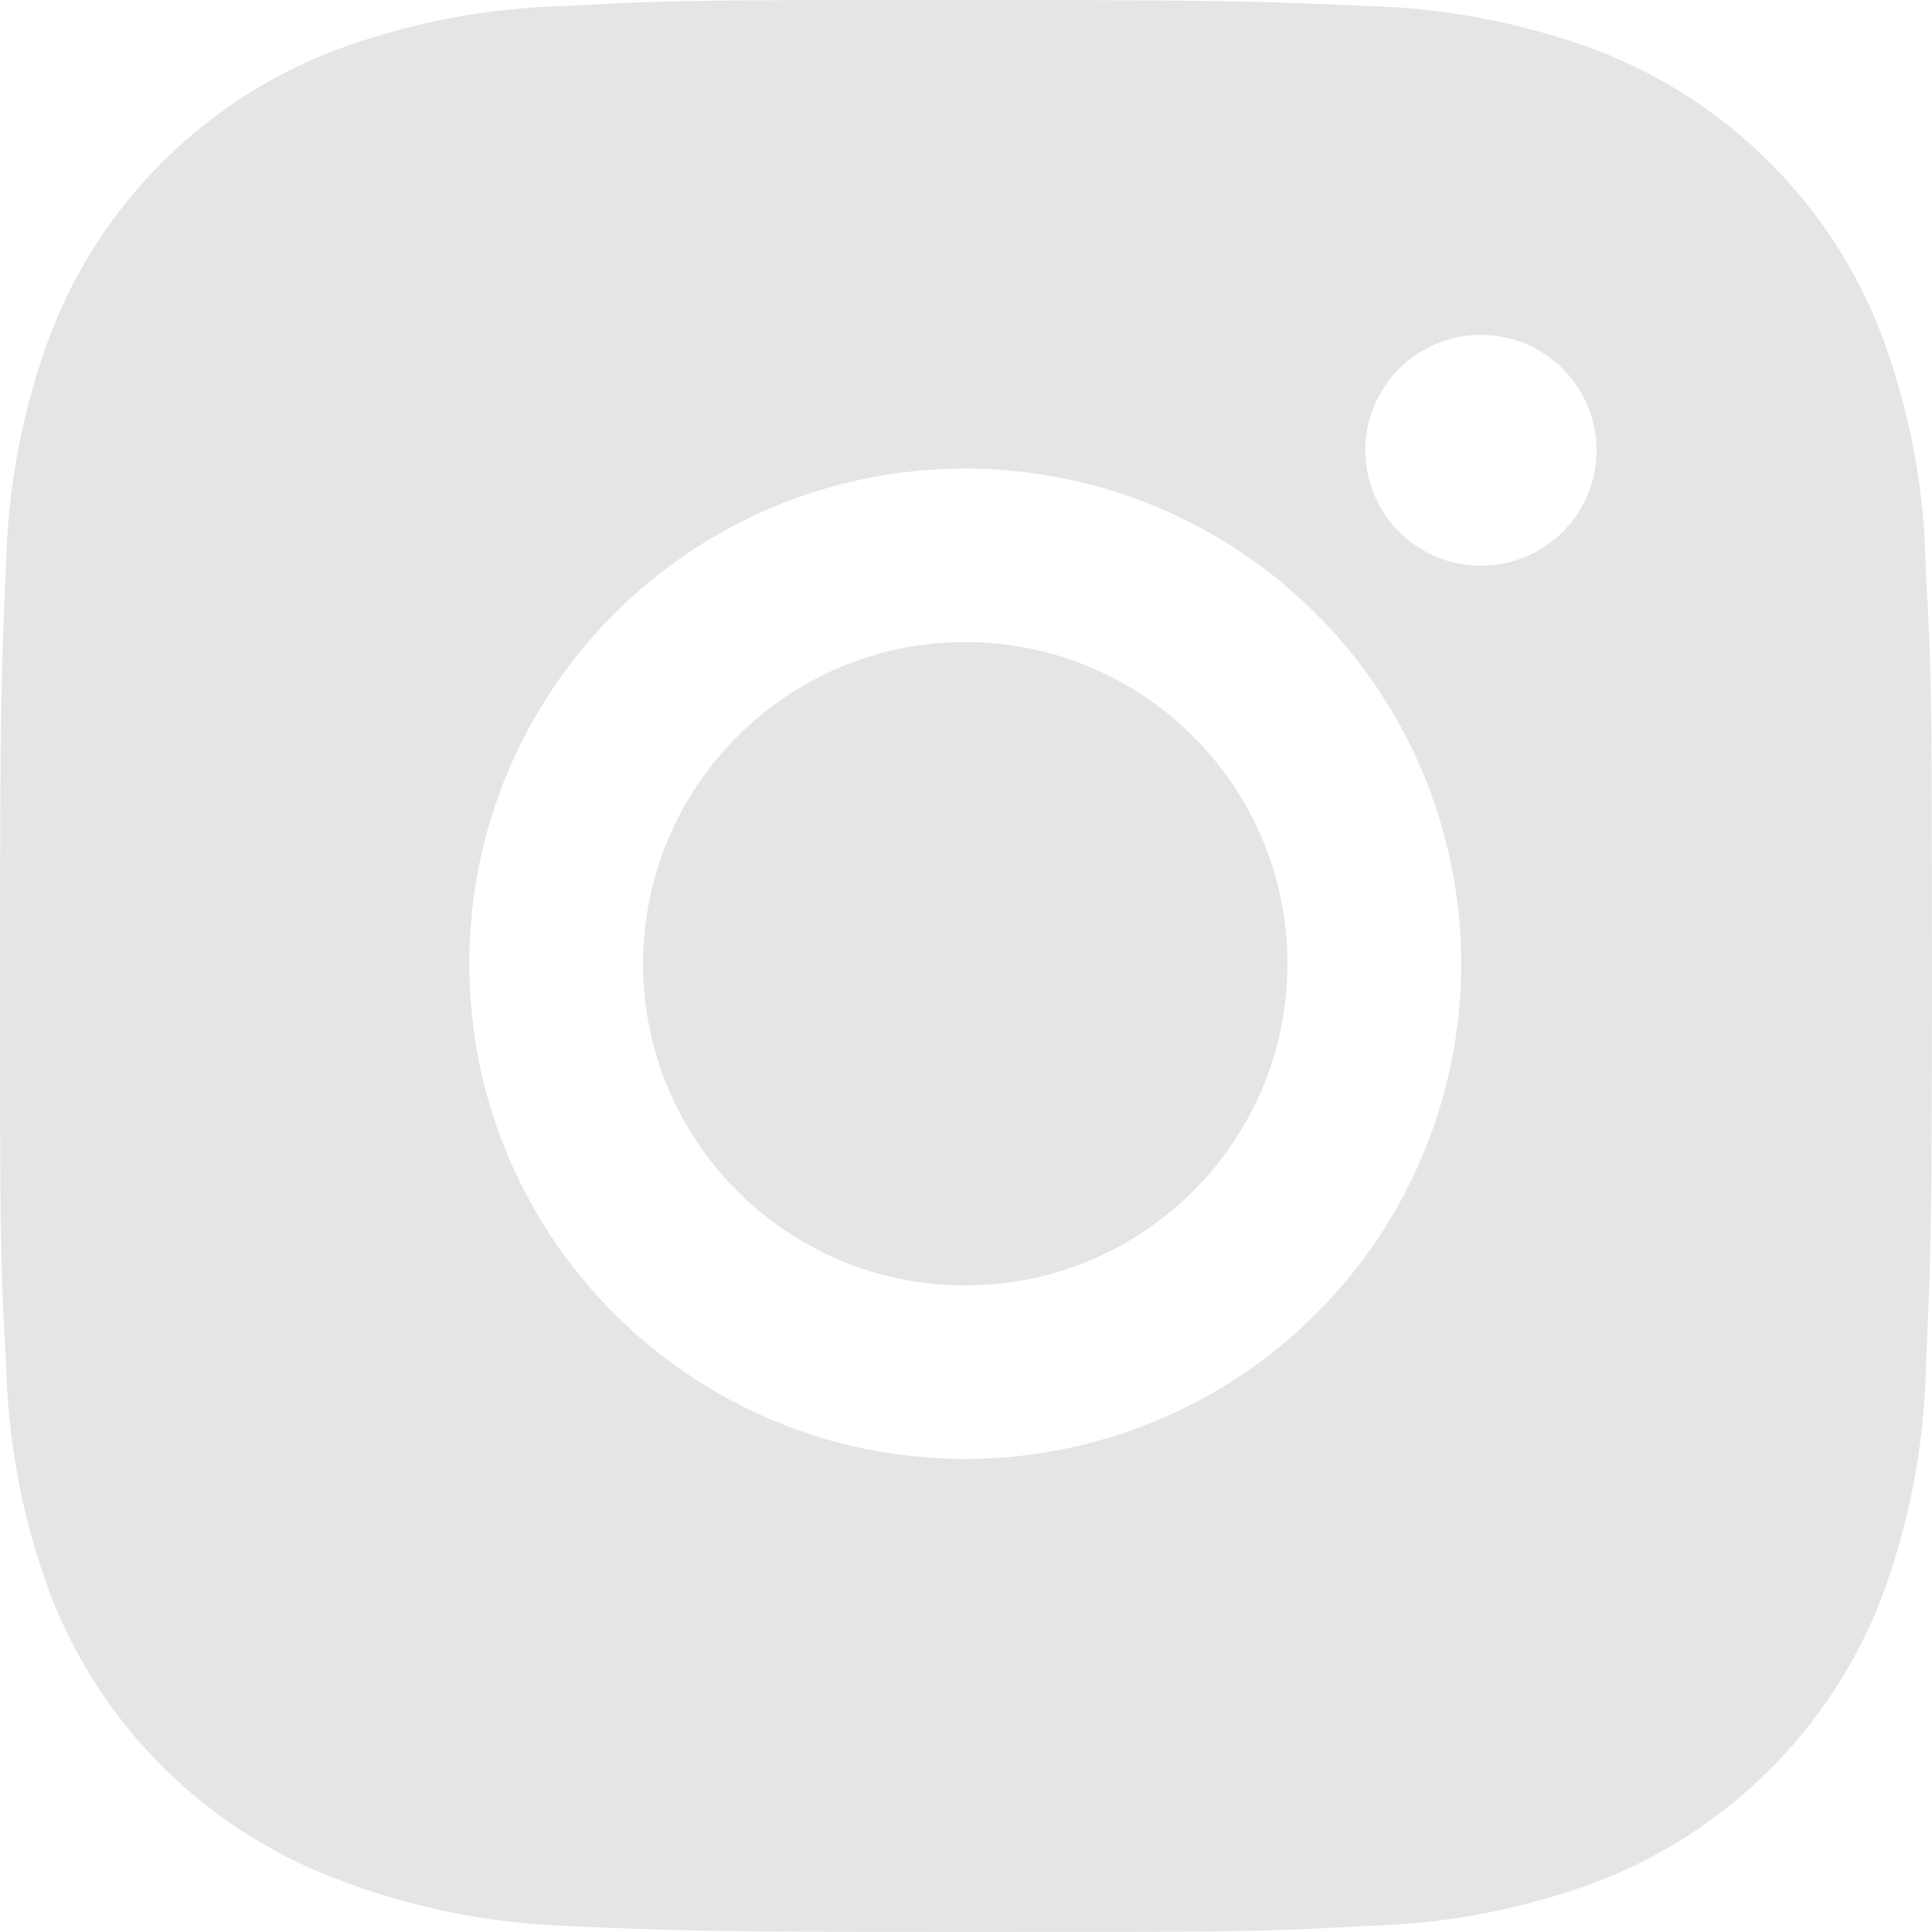 <svg width="21" height="21" viewBox="0 0 21 21" fill="none" xmlns="http://www.w3.org/2000/svg">
<path d="M20.932 6.198C20.921 5.316 20.755 4.444 20.444 3.618C20.174 2.922 19.761 2.29 19.232 1.762C18.704 1.235 18.07 0.823 17.373 0.553C16.557 0.247 15.695 0.082 14.824 0.064C13.702 0.014 13.347 0 10.499 0C7.651 0 7.286 7.80663e-08 6.172 0.064C5.301 0.082 4.44 0.247 3.624 0.553C2.927 0.823 2.294 1.234 1.765 1.762C1.236 2.29 0.824 2.922 0.554 3.618C0.247 4.432 0.082 5.293 0.065 6.162C0.015 7.283 0 7.638 0 10.481C0 13.324 -8.68848e-09 13.688 0.065 14.801C0.083 15.671 0.247 16.531 0.554 17.347C0.824 18.043 1.237 18.675 1.766 19.202C2.295 19.73 2.928 20.142 3.626 20.411C4.439 20.729 5.301 20.906 6.174 20.935C7.297 20.985 7.652 21 10.5 21C13.348 21 13.713 21 14.826 20.935C15.698 20.918 16.56 20.753 17.376 20.447C18.073 20.177 18.706 19.765 19.234 19.237C19.763 18.709 20.176 18.078 20.446 17.382C20.753 16.567 20.917 15.707 20.935 14.835C20.985 13.716 21 13.361 21 10.516C20.998 7.673 20.998 7.312 20.932 6.198V6.198ZM10.492 15.858C7.513 15.858 5.101 13.449 5.101 10.476C5.101 7.502 7.513 5.093 10.492 5.093C11.922 5.093 13.293 5.66 14.304 6.67C15.315 7.679 15.883 9.048 15.883 10.476C15.883 11.903 15.315 13.272 14.304 14.281C13.293 15.291 11.922 15.858 10.492 15.858V15.858ZM16.098 6.149C15.932 6.149 15.769 6.117 15.616 6.054C15.464 5.991 15.325 5.899 15.208 5.782C15.091 5.666 14.999 5.527 14.936 5.375C14.873 5.222 14.84 5.059 14.84 4.894C14.84 4.73 14.873 4.566 14.936 4.414C14.999 4.262 15.092 4.124 15.208 4.007C15.325 3.891 15.464 3.798 15.616 3.735C15.768 3.672 15.932 3.64 16.097 3.64C16.262 3.64 16.425 3.672 16.578 3.735C16.73 3.798 16.869 3.891 16.985 4.007C17.102 4.124 17.195 4.262 17.258 4.414C17.321 4.566 17.354 4.73 17.354 4.894C17.354 5.588 16.791 6.149 16.098 6.149Z" fill="#E5E5E5"/>
<path d="M10.492 13.972C12.426 13.972 13.994 12.406 13.994 10.476C13.994 8.545 12.426 6.979 10.492 6.979C8.558 6.979 6.99 8.545 6.99 10.476C6.99 12.406 8.558 13.972 10.492 13.972Z" fill="#E5E5E5"/>
</svg>
